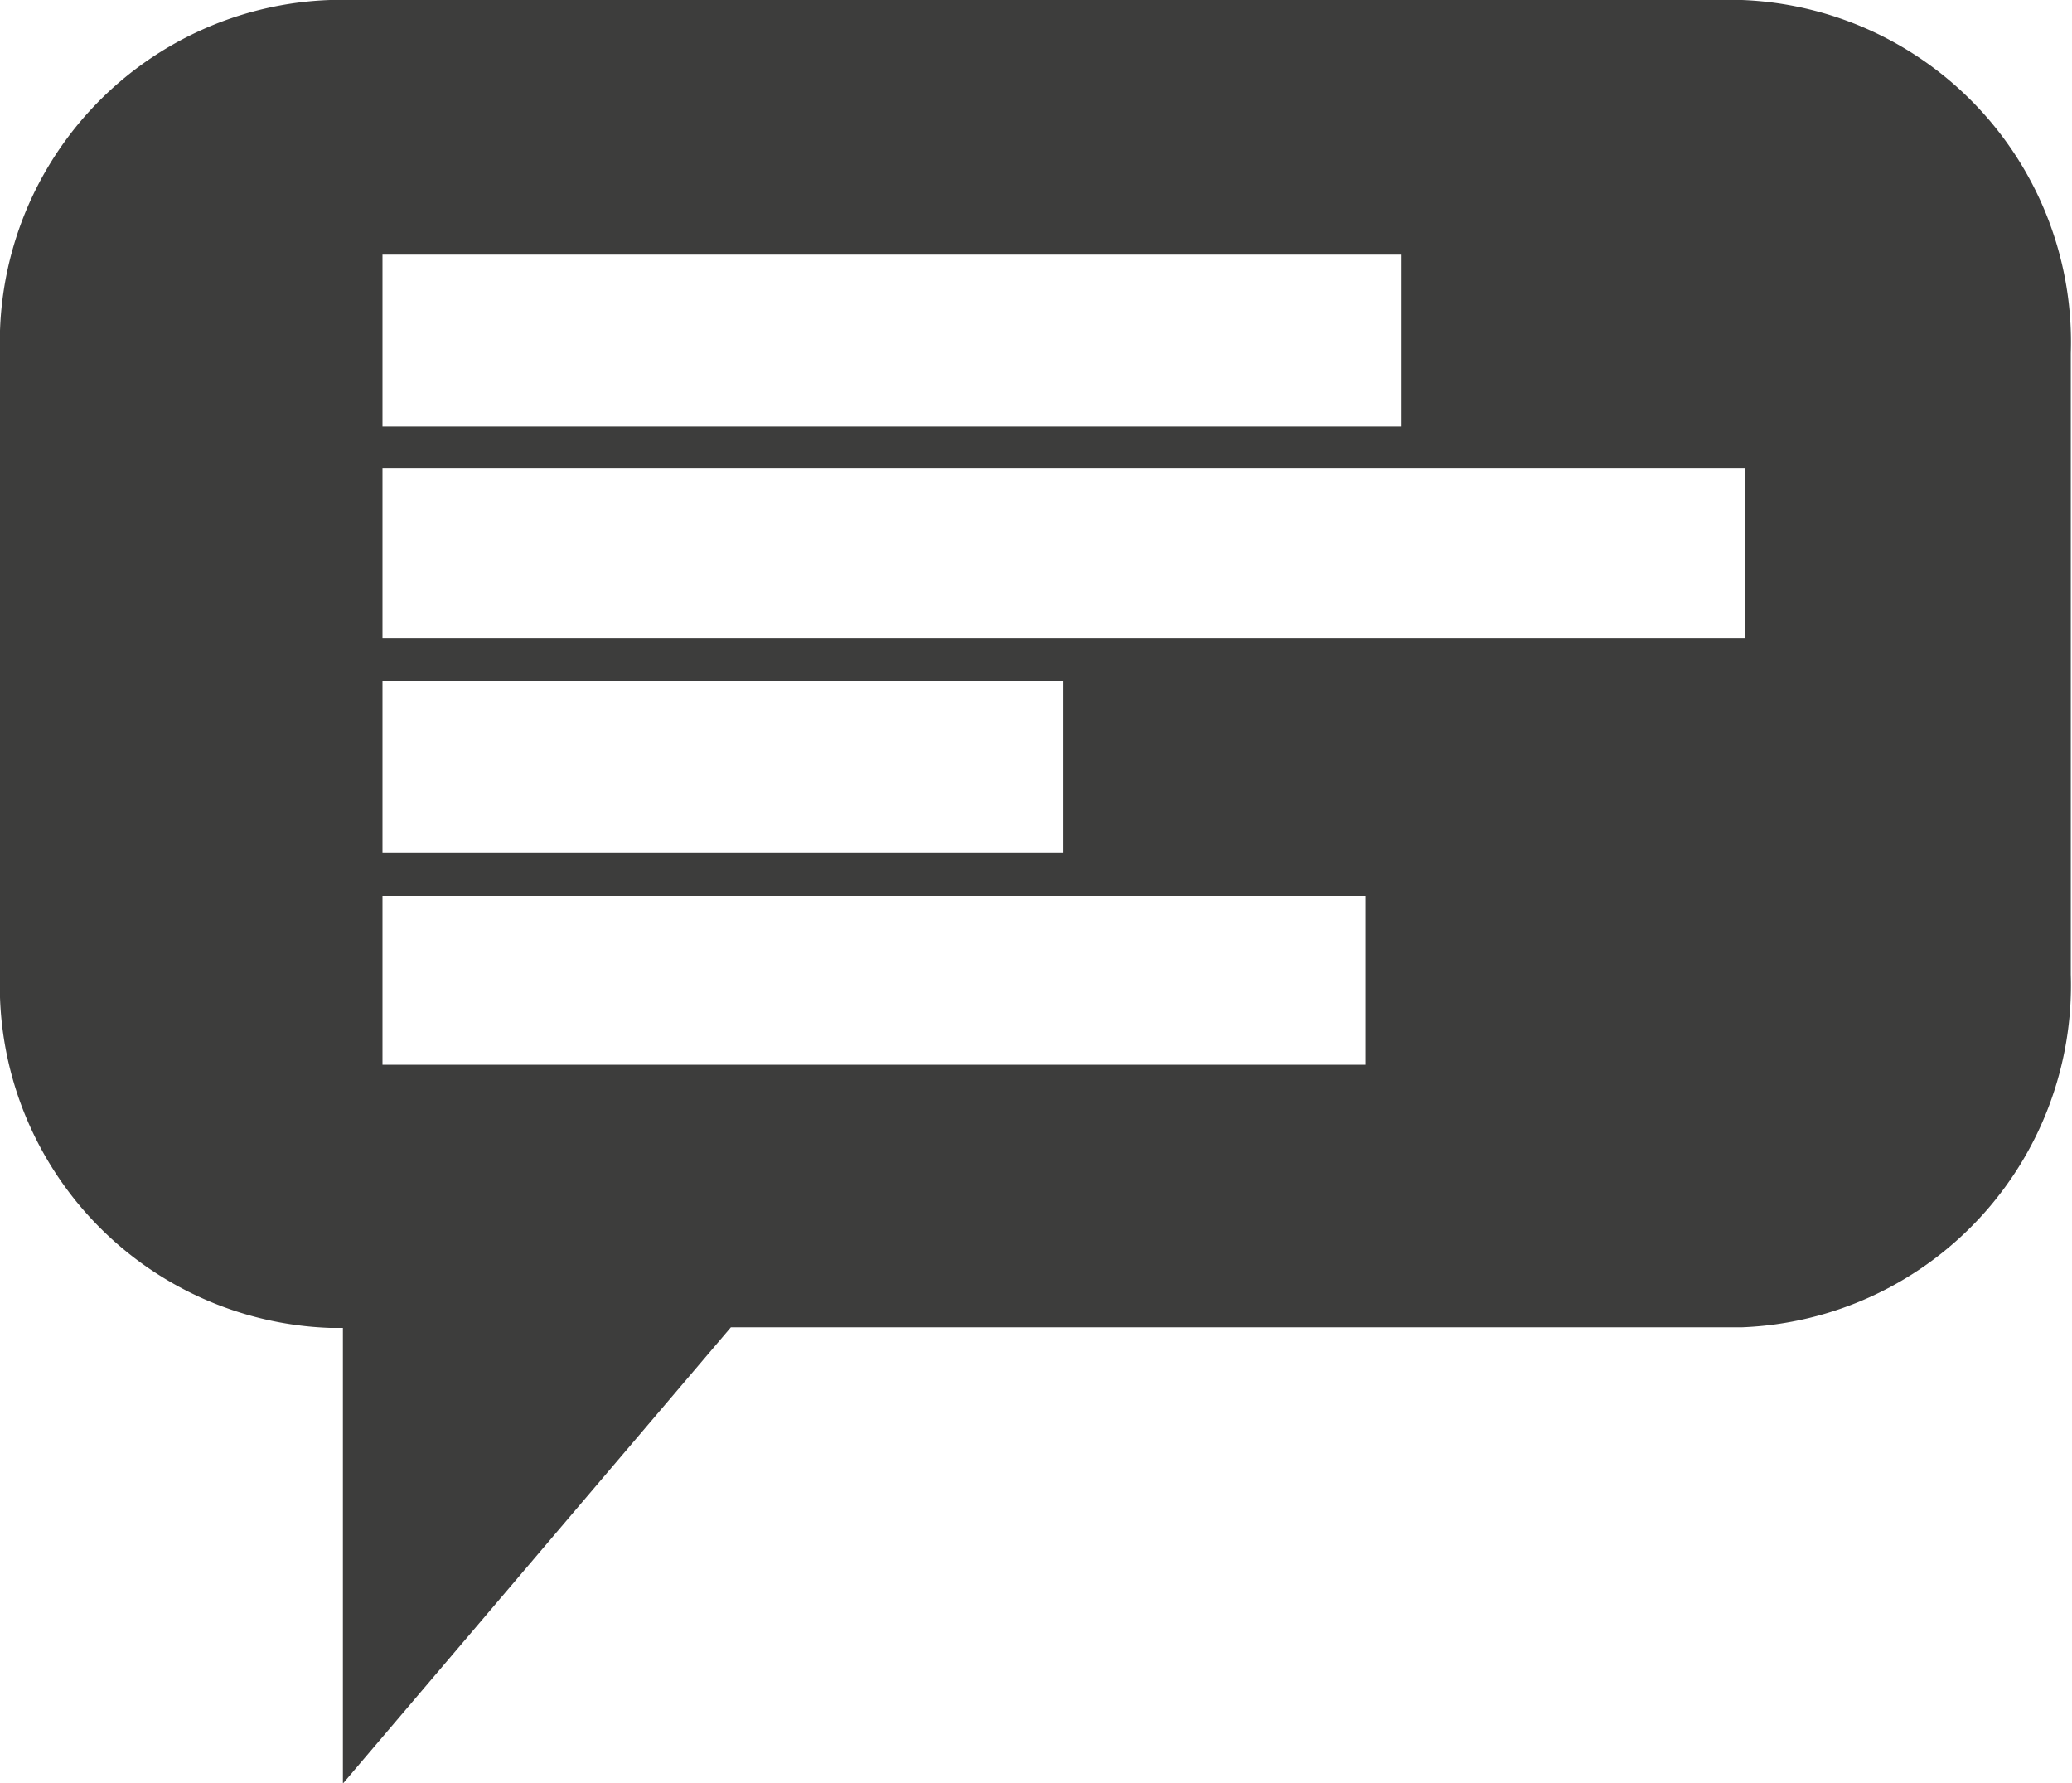 <svg xmlns="http://www.w3.org/2000/svg" viewBox="0 0 34.02 29.27"><defs><style>.cls-1{fill:#3d3d3c;}</style></defs><title>picto-messages-hover</title><g id="Layer_2" data-name="Layer 2"><g id="Calque_1" data-name="Calque 1"><path class="cls-1" d="M28.6,0H5.42A5.62,5.62,0,0,0,0,5.8V16a5.62,5.62,0,0,0,5.42,5.8h.21v7.48L12,21.79H28.6A5.62,5.62,0,0,0,34,16V5.8A5.62,5.62,0,0,0,28.6,0ZM6.28,4.18H23V7H6.28Zm0,7H17.46V14H6.28Zm16.14,6.3H6.28V14.71H22.42Zm6.23-7H6.28V7.69H28.65Z"/></g></g></svg>